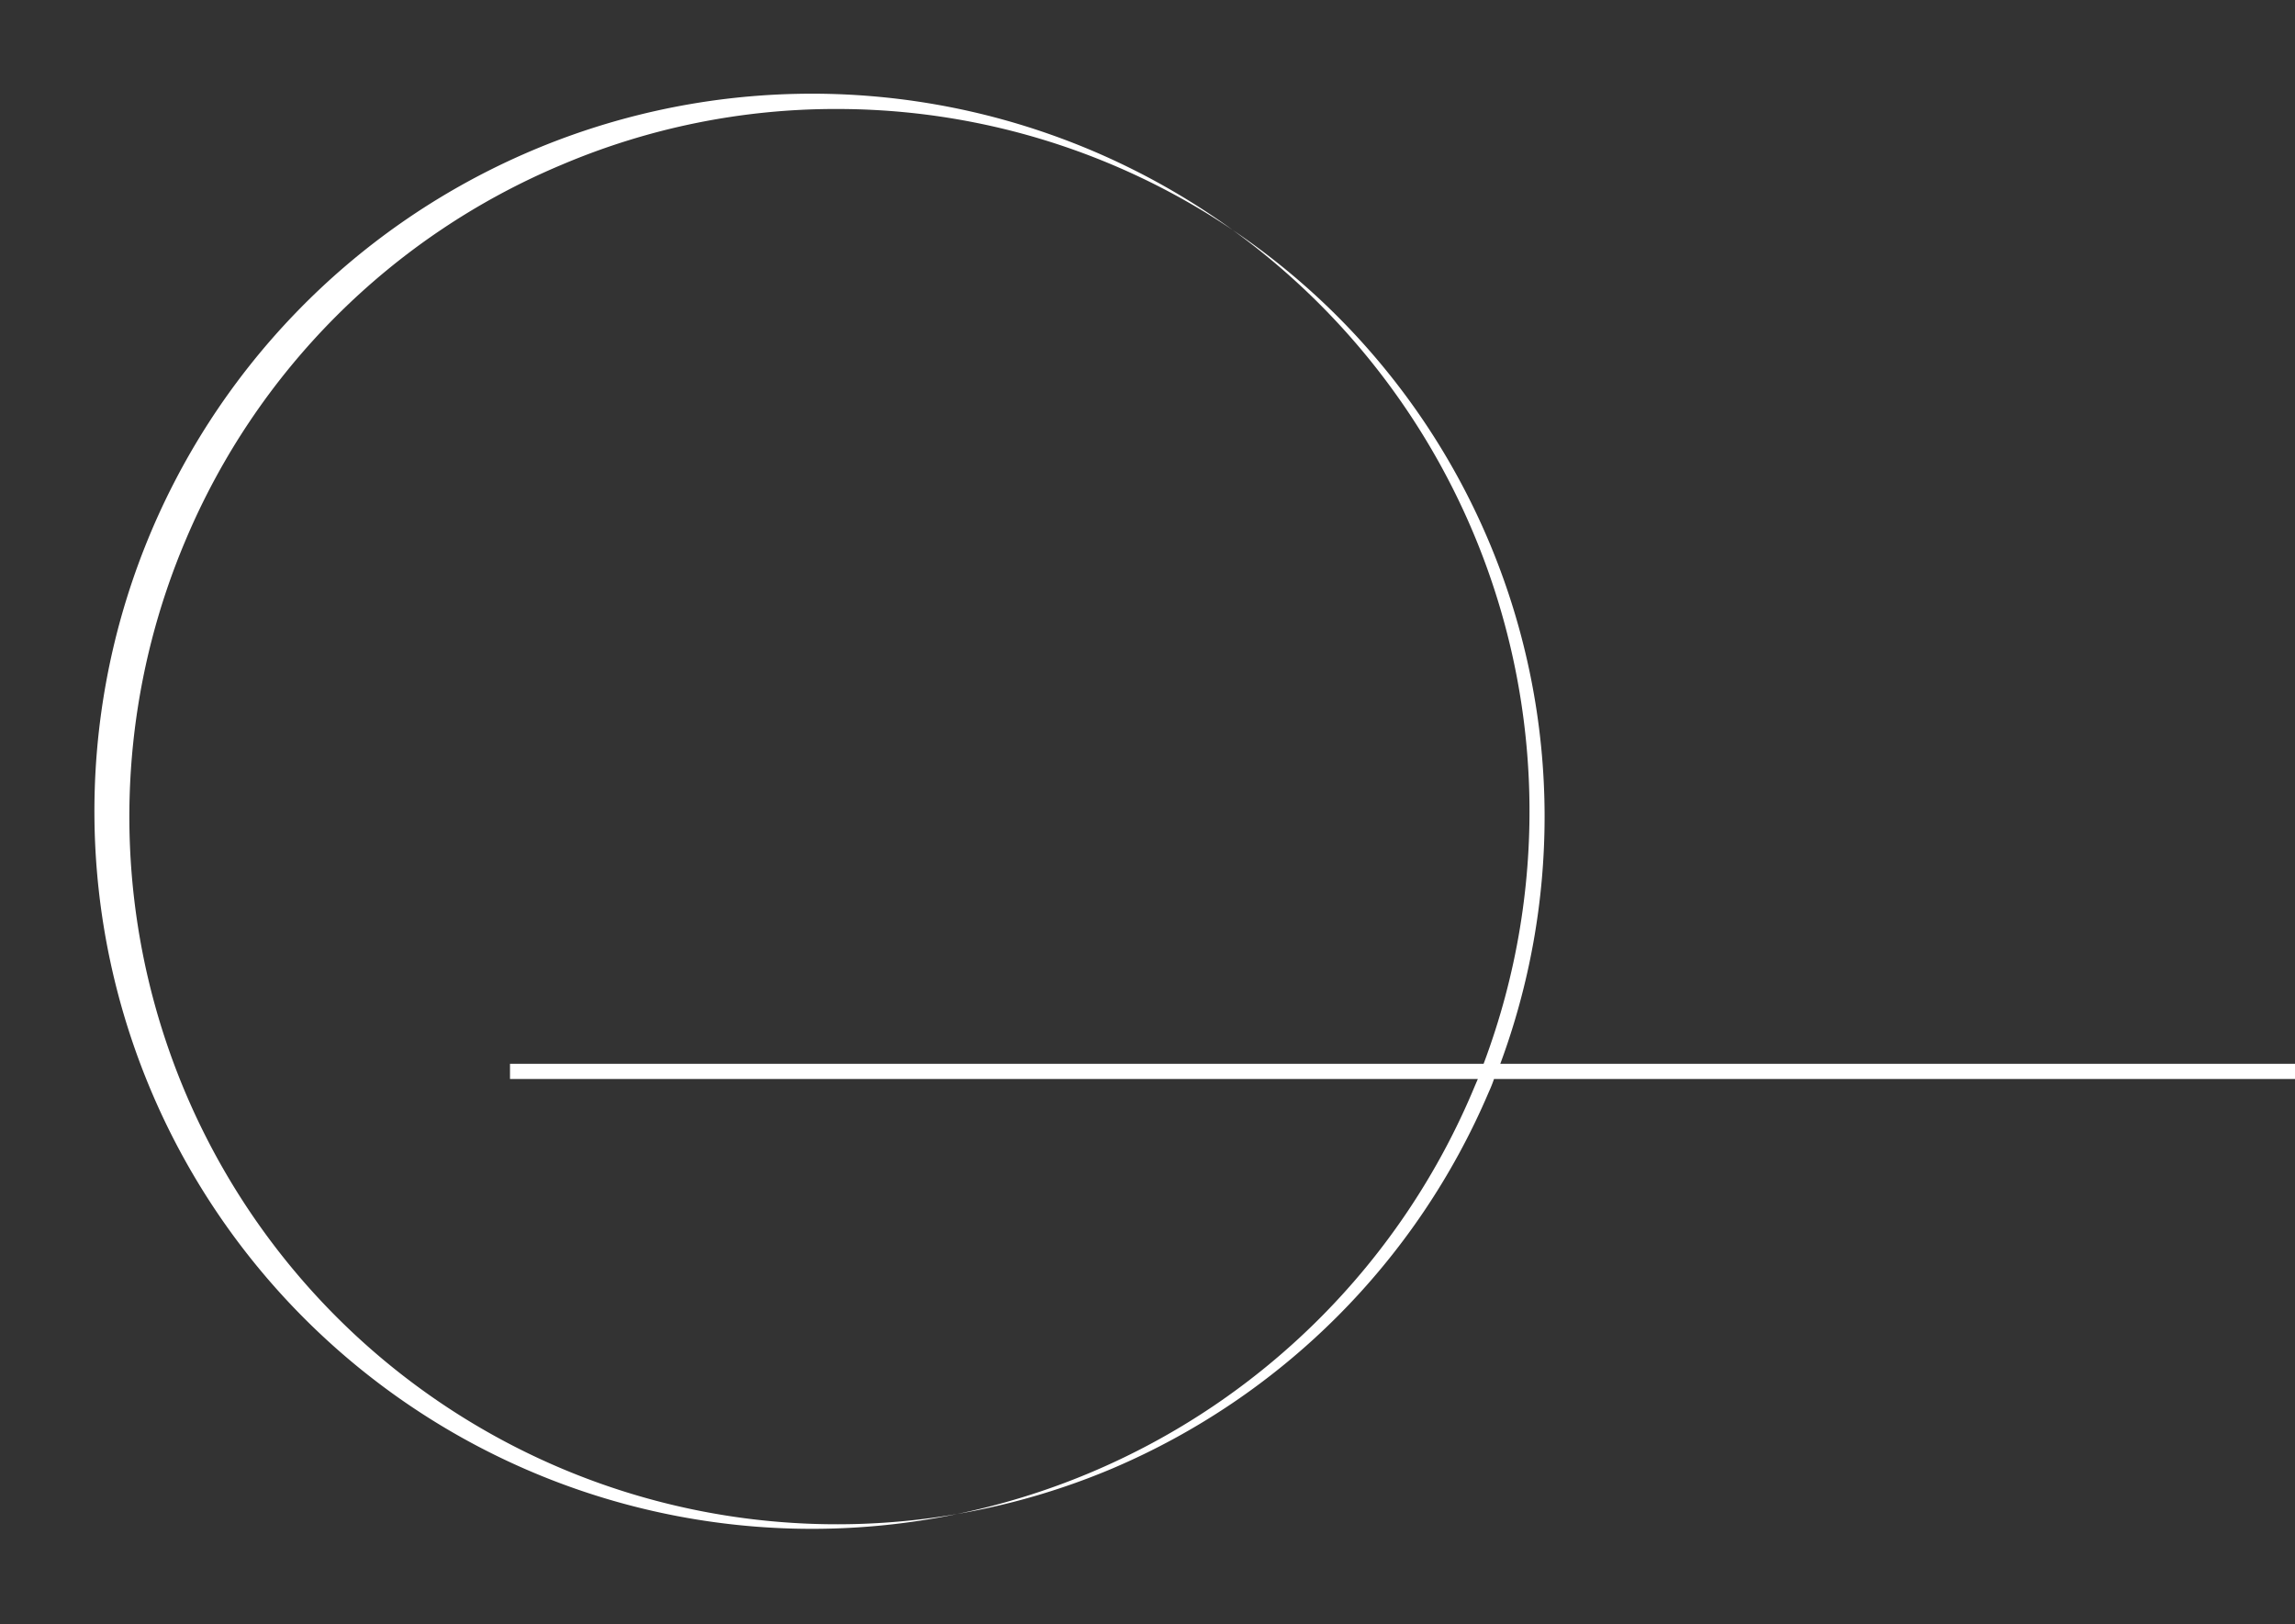 <?xml version="1.0" encoding="UTF-8"?><svg xmlns="http://www.w3.org/2000/svg" xmlns:xlink="http://www.w3.org/1999/xlink" height="311.5" preserveAspectRatio="xMidYMid meet" version="1.0" viewBox="-24.8 -20.9 440.1 311.5" width="440.1" zoomAndPan="magnify"><rect x="-24.8" y="-20.9" width="440.1" height="311.5" fill="#333333" stroke="none"/><g data-name="Layer 2"><g data-name="Layer 1" id="change1_1"><path d="M415.3,183.1H262.9a136.5,136.5,0,0,0,8.5-47.4A135.7,135.7,0,0,0,135.7,0,134.3,134.3,0,0,0,82.9,10.7,134.8,134.8,0,0,0,10.7,82.9a135.7,135.7,0,0,0,29,148.7,135.7,135.7,0,0,0,148.8,29.1,136.6,136.6,0,0,0,72.2-72.2,26,26,0,0,0,1-2.5H415.3ZM258,187.4a137.6,137.6,0,1,1,1.7-4.3H73V186H258.6Z" fill="#fff"/></g></g></svg>